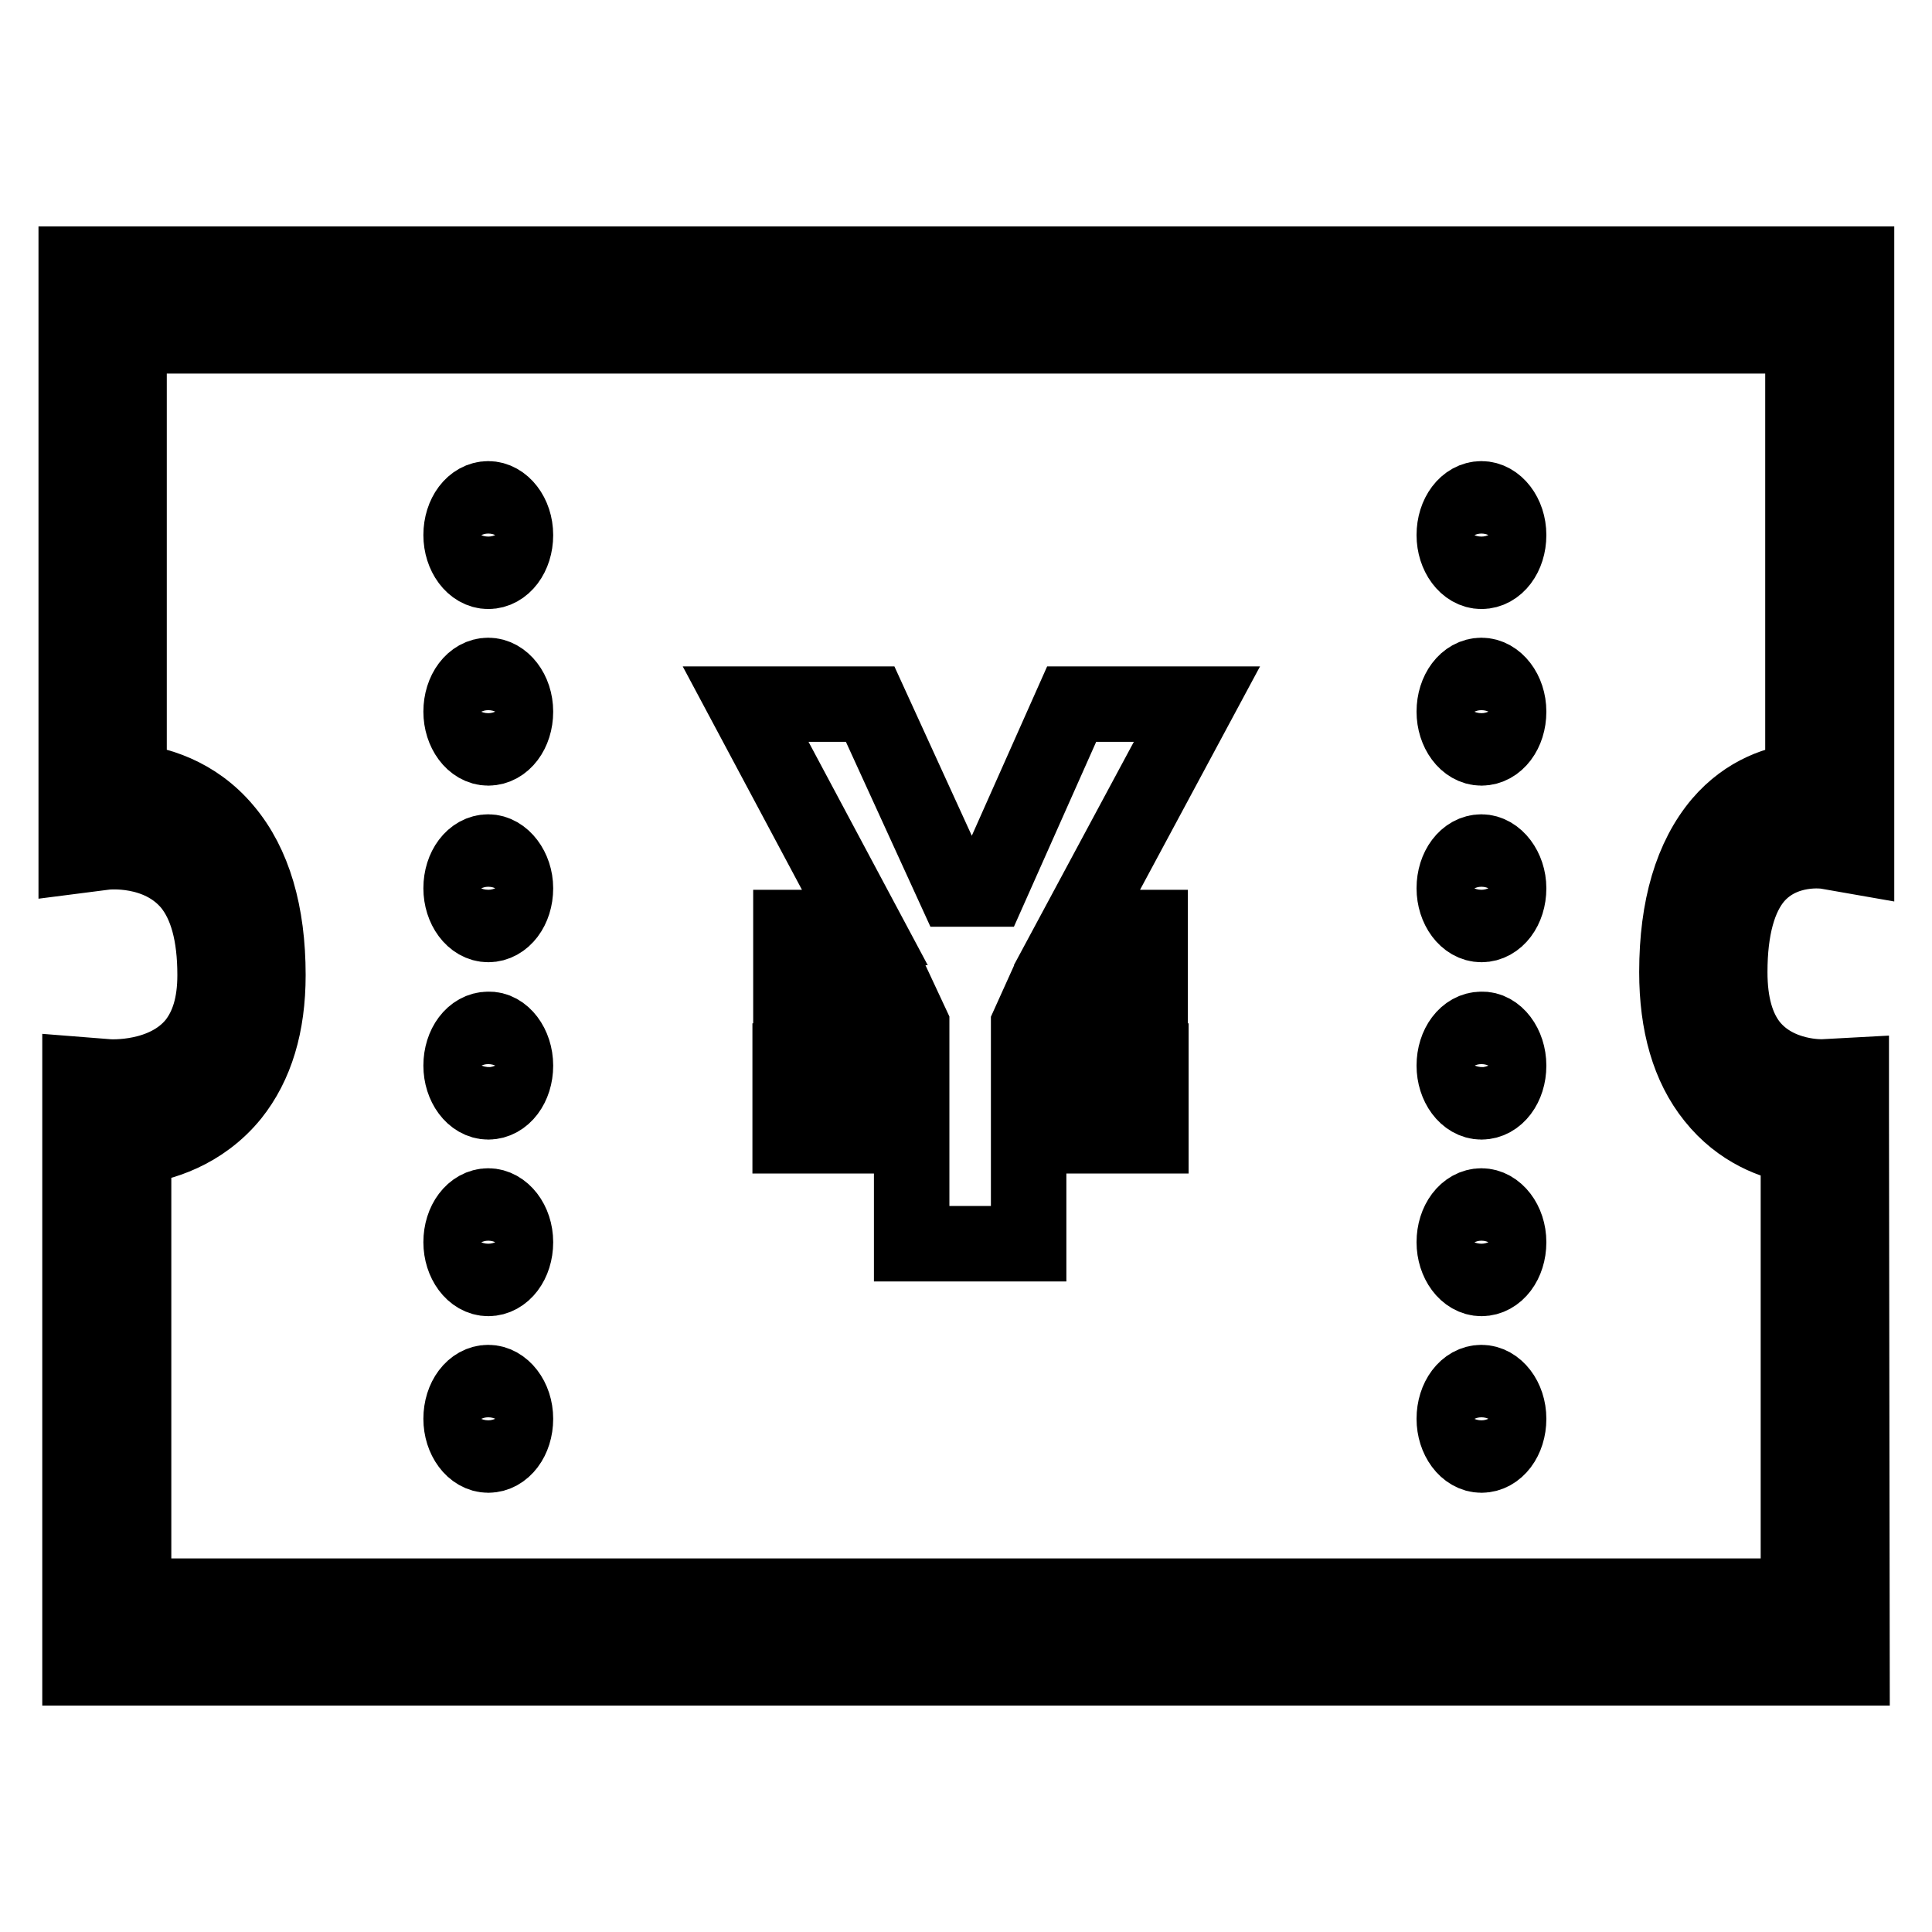 <?xml version="1.0" encoding="utf-8"?>
<!-- Svg Vector Icons : http://www.onlinewebfonts.com/icon -->
<!DOCTYPE svg PUBLIC "-//W3C//DTD SVG 1.1//EN" "http://www.w3.org/Graphics/SVG/1.1/DTD/svg11.dtd">
<svg version="1.1" xmlns="http://www.w3.org/2000/svg" xmlns:xlink="http://www.w3.org/1999/xlink" x="0px" y="0px" viewBox="0 0 256 256" enable-background="new 0 0 256 256" xml:space="preserve">
<g> <path stroke-width="10" fill-opacity="0" stroke="#000000"  d="M132.6,221h-122v-78.6l3.8,0.3c0.1,0,7.5,0.5,11.5-4.5c1.7-2.2,2.6-5.1,2.6-9c0-5.4-1.1-9.4-3.3-12.1 c-4.2-5-11.1-4.2-11.2-4.2l-3.9,0.5l0-5.2V35h122.6v9.5H17.1v59c3.5,0.3,8.7,1.7,12.7,6.5c3.8,4.5,5.7,11,5.7,19.2 c0,6.6-1.6,11.9-4.8,15.9c-4,4.9-9.4,6.5-13,6.9v59.5h114.9V221L132.6,221z M245.4,221h-122v-9.5h114.9v-59.6 c-3.2-0.5-7.7-2.1-11.2-6.5c-3.3-4.1-4.9-9.7-4.9-16.6c0-8.6,2-15.2,5.8-19.7c3.5-4.1,7.8-5.4,10.9-5.7V44.5H123.4V35H246v78.5 l-4-0.7c0,0-5.7-0.9-9.4,3.4c-2.2,2.6-3.4,6.8-3.4,12.6c0,4.2,0.9,7.4,2.7,9.7c3.6,4.5,9.7,4.2,9.7,4.2l3.7-0.2l0,5L245.4,221 L245.4,221z M68.3,188c0,2.7-1.6,4.8-3.6,4.8c-2,0-3.6-2.2-3.6-4.8c0-2.7,1.6-4.8,3.6-4.8C66.6,183.2,68.3,185.3,68.3,188L68.3,188 z M68.3,164.6c0,2.7-1.6,4.8-3.6,4.8c-2,0-3.6-2.2-3.6-4.8c0-2.7,1.6-4.8,3.6-4.8C66.6,159.8,68.3,161.9,68.3,164.6L68.3,164.6z  M68.3,141.2c0,2.7-1.6,4.8-3.6,4.8c-2,0-3.6-2.2-3.6-4.8c0-2.7,1.6-4.8,3.6-4.8C66.6,136.3,68.3,138.5,68.3,141.2L68.3,141.2z  M68.3,94.3c0,2.7-1.6,4.8-3.6,4.8c-2,0-3.6-2.2-3.6-4.8c0-2.7,1.6-4.8,3.6-4.8C66.6,89.5,68.3,91.6,68.3,94.3L68.3,94.3z  M68.3,70.9c0,2.7-1.6,4.8-3.6,4.8c-2,0-3.6-2.2-3.6-4.8c0-2.7,1.6-4.8,3.6-4.8C66.6,66.1,68.3,68.2,68.3,70.9L68.3,70.9z  M199.9,188c0,2.7-1.6,4.8-3.6,4.8c-2,0-3.6-2.2-3.6-4.8c0-2.7,1.6-4.8,3.6-4.8C198.2,183.2,199.9,185.3,199.9,188L199.9,188z  M199.9,164.6c0,2.7-1.6,4.8-3.6,4.8c-2,0-3.6-2.2-3.6-4.8c0-2.7,1.6-4.8,3.6-4.8C198.2,159.8,199.9,161.9,199.9,164.6L199.9,164.6 z M199.9,141.2c0,2.7-1.6,4.8-3.6,4.8c-2,0-3.6-2.2-3.6-4.8c0-2.7,1.6-4.8,3.6-4.8C198.2,136.3,199.9,138.5,199.9,141.2 L199.9,141.2z M199.9,117.7c0,2.7-1.6,4.8-3.6,4.8c-2,0-3.6-2.2-3.6-4.8c0-2.7,1.6-4.8,3.6-4.8 C198.2,112.9,199.9,115.1,199.9,117.7L199.9,117.7z M68.3,117.7c0,2.7-1.6,4.8-3.6,4.8c-2,0-3.6-2.2-3.6-4.8c0-2.7,1.6-4.8,3.6-4.8 C66.6,112.9,68.3,115.1,68.3,117.7L68.3,117.7z M199.9,94.3c0,2.7-1.6,4.8-3.6,4.8c-2,0-3.6-2.2-3.6-4.8c0-2.7,1.6-4.8,3.6-4.8 C198.2,89.5,199.9,91.6,199.9,94.3L199.9,94.3z M199.9,70.9c0,2.7-1.6,4.8-3.6,4.8c-2,0-3.6-2.2-3.6-4.8c0-2.7,1.6-4.8,3.6-4.8 C198.2,66.1,199.9,68.2,199.9,70.9L199.9,70.9z M137.7,132.7h14.7l0-9.8h-9.7l15.9-29.6h-16.6l-10.9,24.5l-4.6,0l-11.2-24.5H98.8 l15.8,29.6h-9.8v9.9h14.6l1.4,3v4.8h-16.1v9.9h16.1v14.3h15.5v-14.3h16.2l0-9.9h-16.2v-4.8L137.7,132.7z"/></g>
</svg>